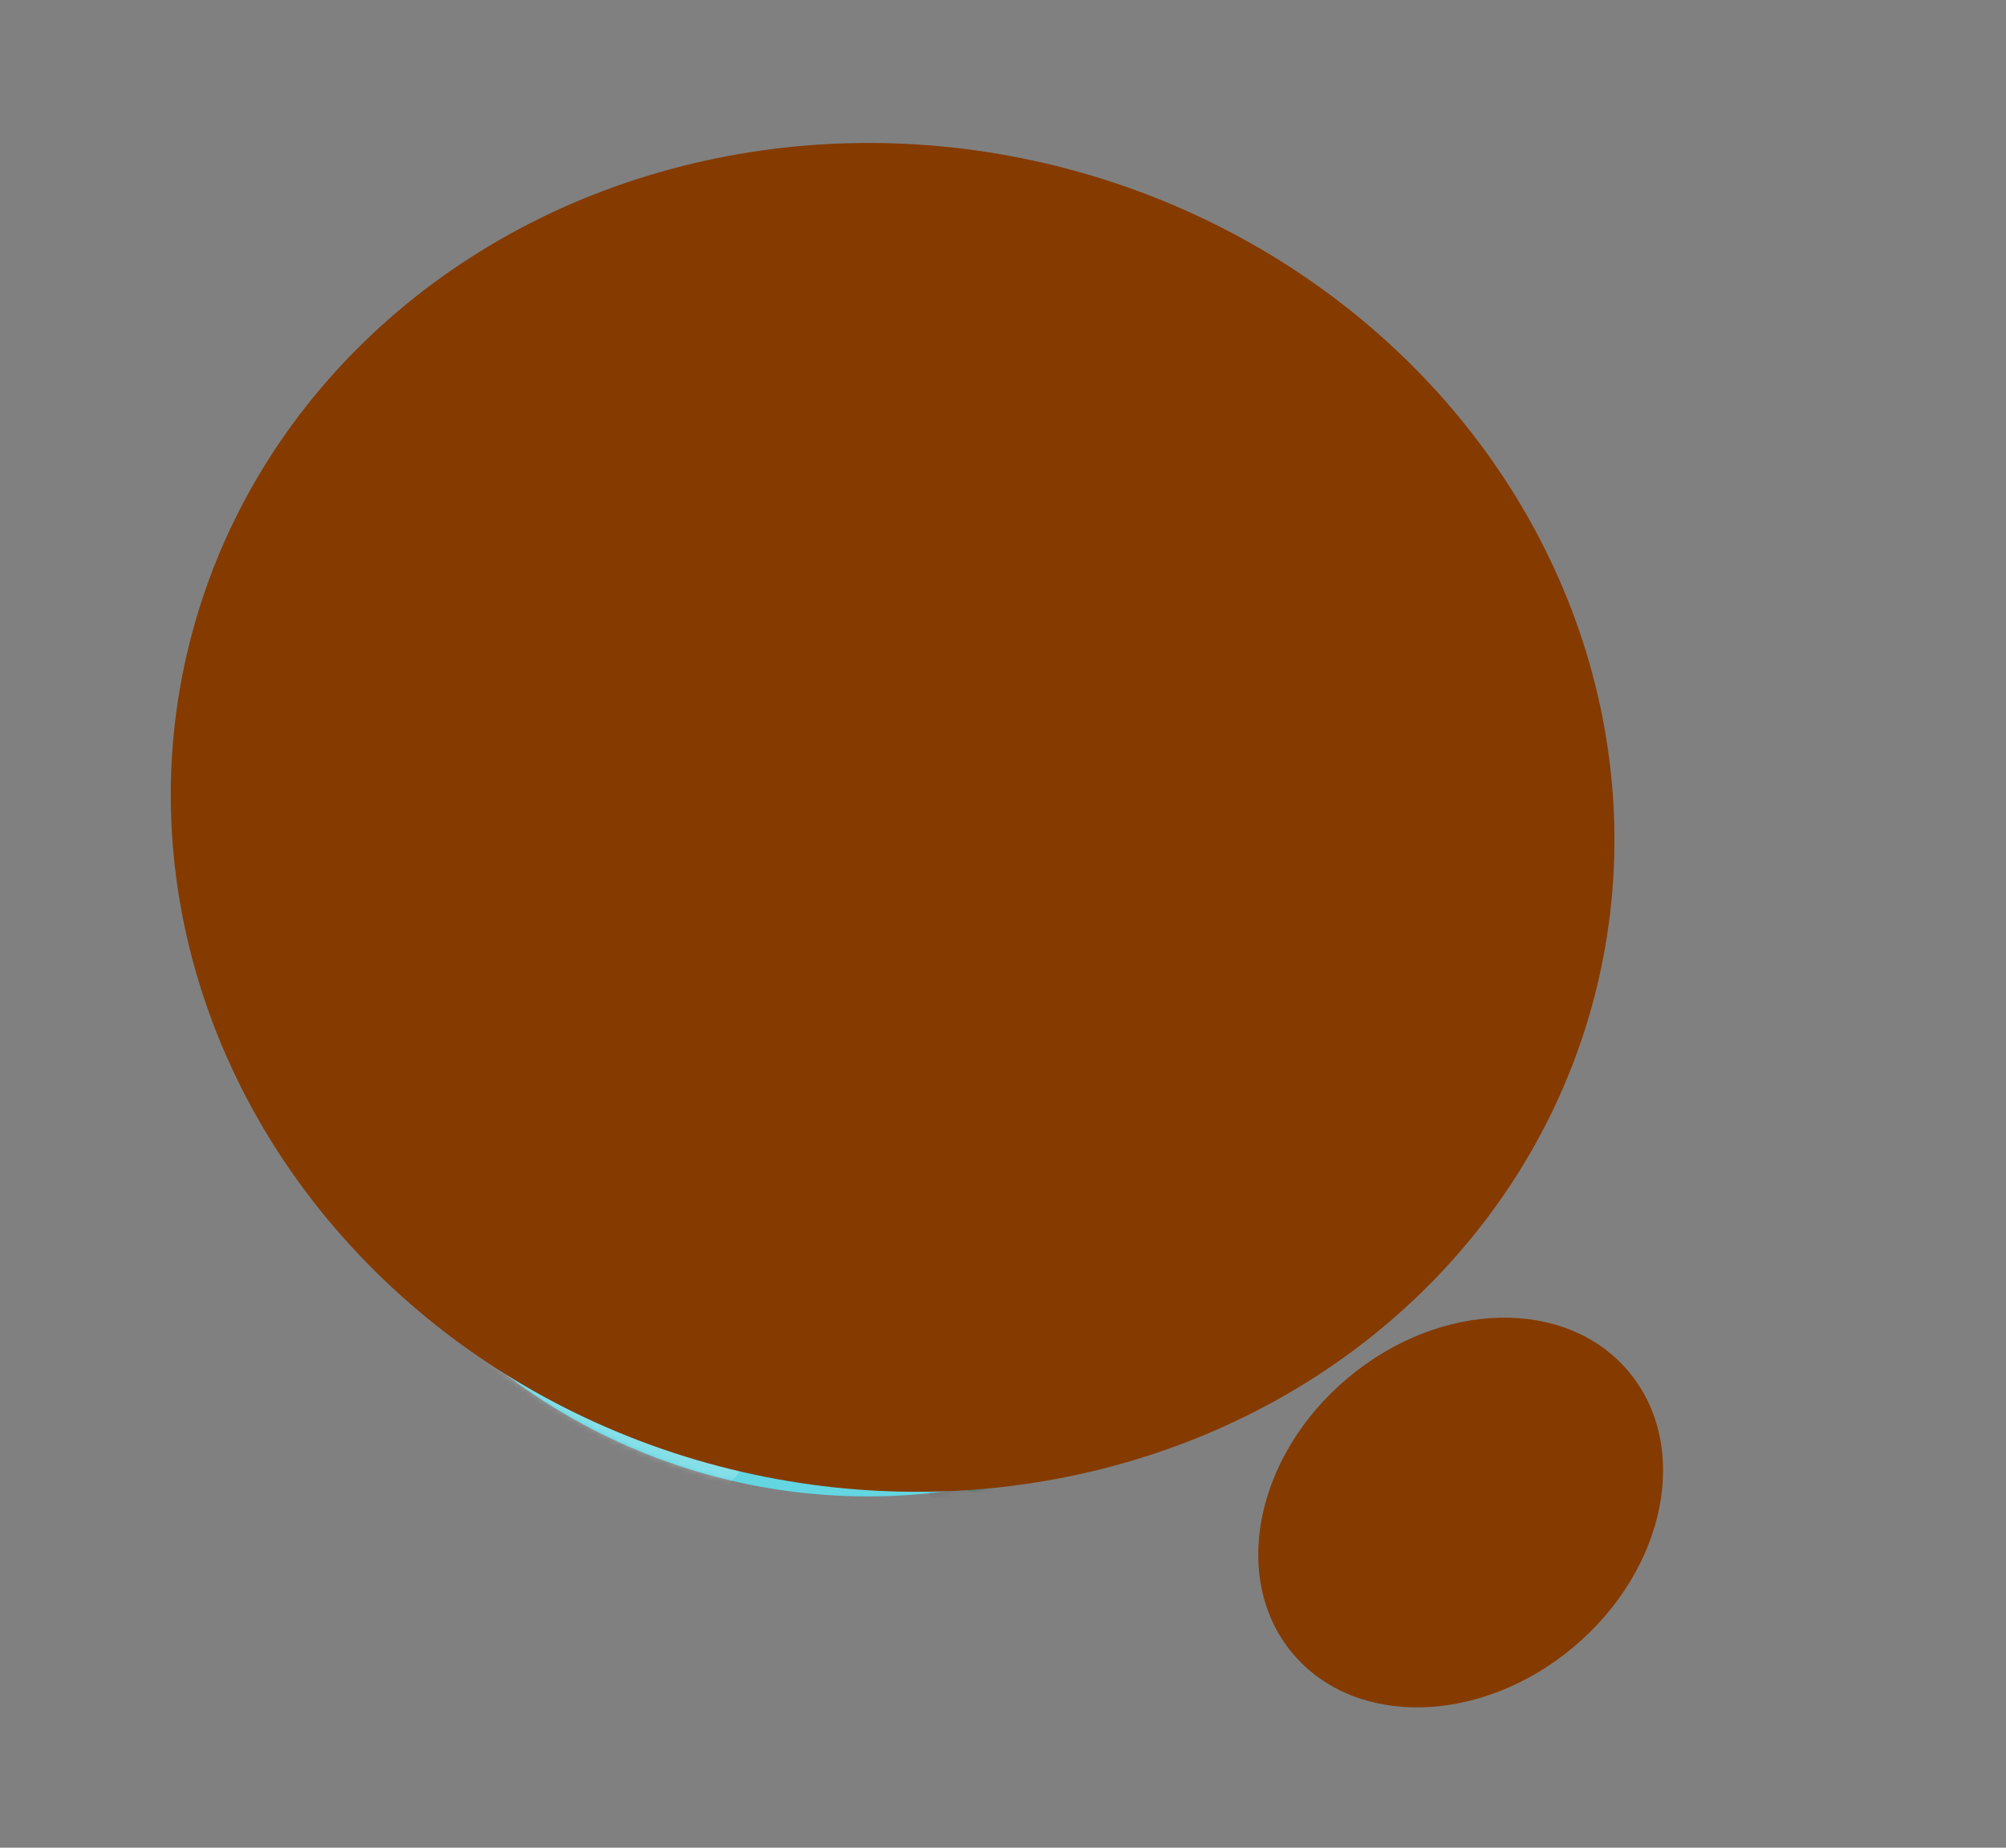 <?xml version="1.0" encoding="UTF-8"?> <svg xmlns="http://www.w3.org/2000/svg" width="342" height="315" viewBox="0 0 342 315" fill="none"><rect x="0" y="0" width="342" height="315" fill="#808080" stroke="none"/><ellipse cx="147.94" cy="152.914" rx="102.194" ry="102.089" transform="rotate(91 147.94 152.914)" fill="#63D6E2"></ellipse><mask id="mask0_39_1211" style="mask-type:luminance" maskUnits="userSpaceOnUse" x="45" y="50" width="206" height="206"><ellipse cx="147.94" cy="152.914" rx="102.194" ry="102.089" transform="rotate(91 147.94 152.914)" fill="white"></ellipse></mask><g mask="url(#mask0_39_1211)"><ellipse cx="82.507" cy="116.359" rx="44.05" ry="51.266" transform="rotate(91 82.507 116.359)" fill="#046B30"></ellipse><ellipse cx="202.303" cy="87.261" rx="43.737" ry="43.8" transform="rotate(91 202.303 87.261)" fill="#046B30"></ellipse><ellipse cx="163.656" cy="203.59" rx="43.291" ry="71.271" transform="rotate(129 163.656 203.59)" fill="#046B30"></ellipse><ellipse cx="214.039" cy="143.584" rx="145.704" ry="83.906" transform="rotate(91 214.039 143.584)" fill="black" fill-opacity="0.139"></ellipse><ellipse cx="55.985" cy="154.307" rx="131.411" ry="104.403" transform="rotate(91 55.985 154.307)" fill="white" fill-opacity="0.225"></ellipse><ellipse cx="117.07" cy="140.365" rx="66.012" ry="32.44" transform="rotate(91 117.07 140.365)" fill="white" fill-opacity="0.245"></ellipse></g><ellipse cx="152.18" cy="139.347" rx="123.5" ry="114.5" transform="rotate(13 152.18 139.347)" fill="#853A00"></ellipse><ellipse cx="249.025" cy="257.858" rx="29.939" ry="37.386" transform="rotate(50 249.025 257.858)" fill="#853A00"></ellipse></svg> 
